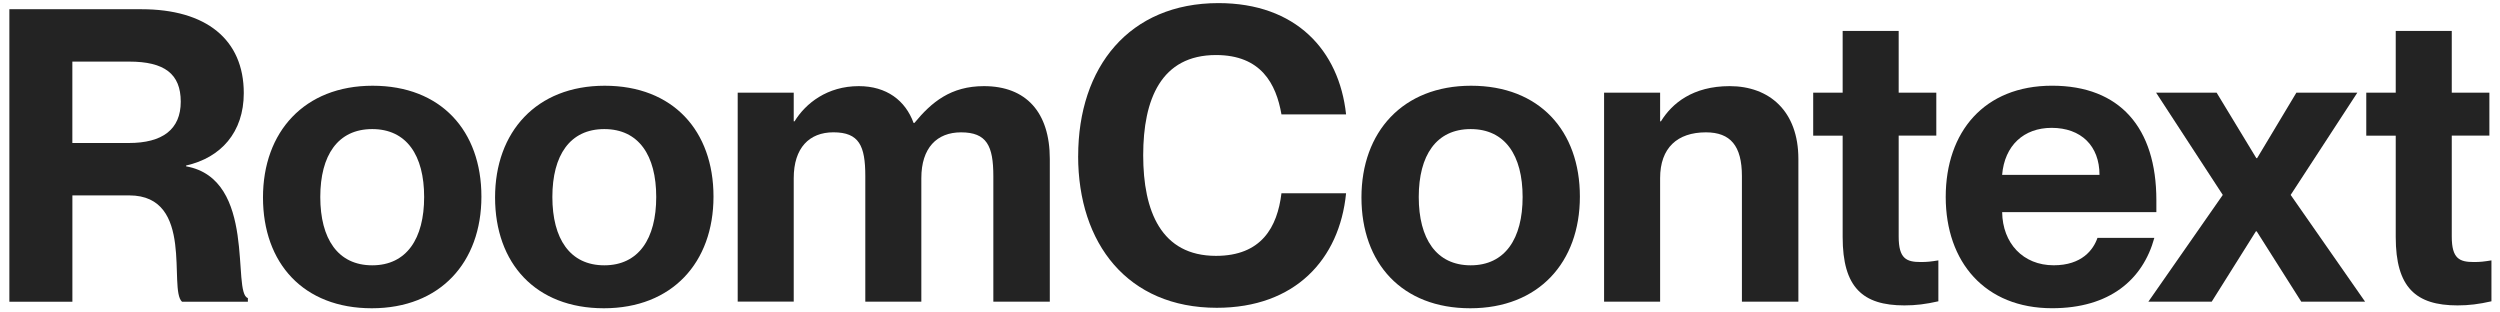 <svg width="256" height="32" viewBox="0 0 256 32" fill="none" xmlns="http://www.w3.org/2000/svg">
<path d="M0.959 30.894V0.945H14.49C21.107 0.945 24.963 4.044 24.963 9.533C24.963 13.552 22.617 16.15 19.058 16.948V17.033C26.347 18.332 23.708 30.018 25.382 30.519V30.898H18.639C17.214 29.64 19.979 20.009 13.236 20.009H7.413V30.898H0.959V30.894ZM13.191 14.643C16.628 14.643 18.509 13.262 18.509 10.412C18.509 7.562 16.835 6.308 13.232 6.308H7.409V14.643H13.191Z" fill="#232323"/>
<path d="M26.93 20.214C26.93 13.511 31.161 8.779 38.156 8.779C45.151 8.779 49.297 13.389 49.297 20.132C49.297 26.875 45.066 31.566 38.071 31.566C31.075 31.566 26.93 26.96 26.93 20.214ZM43.433 20.173C43.433 15.901 41.633 13.218 38.115 13.218C34.597 13.218 32.797 15.898 32.797 20.173C32.797 24.448 34.597 27.168 38.115 27.168C41.633 27.168 43.433 24.444 43.433 20.173Z" fill="#232323"/>
<path d="M50.695 20.214C50.695 13.511 54.925 8.779 61.921 8.779C68.916 8.779 73.062 13.389 73.062 20.132C73.062 26.875 68.831 31.566 61.836 31.566C54.84 31.566 50.695 26.96 50.695 20.214ZM67.198 20.173C67.198 15.901 65.398 13.218 61.88 13.218C58.362 13.218 56.562 15.898 56.562 20.173C56.562 24.448 58.362 27.168 61.88 27.168C65.398 27.168 67.198 24.444 67.198 20.173Z" fill="#232323"/>
<path d="M107.5 16.276V30.894H101.718V18.035C101.718 14.936 101.047 13.552 98.408 13.552C95.937 13.552 94.345 15.144 94.345 18.243V30.891H88.607V18.032C88.607 14.933 87.98 13.549 85.341 13.549C82.87 13.549 81.278 15.141 81.278 18.24V30.887H75.54V9.492H81.278V12.424H81.363C82.495 10.579 84.714 8.82 87.939 8.82C90.785 8.82 92.715 10.286 93.55 12.591H93.635C95.395 10.453 97.365 8.82 100.757 8.82C105.073 8.82 107.5 11.5 107.5 16.276Z" fill="#232323"/>
<path d="M110.405 15.983C110.405 6.853 115.641 0.318 124.771 0.318C132.687 0.318 137.129 5.135 137.838 11.711H131.221C130.675 8.572 129.128 5.636 124.518 5.636C118.907 5.636 117.063 10.16 117.063 15.898C117.063 21.635 118.907 26.2 124.518 26.2C129.168 26.2 130.801 23.268 131.221 19.791H137.838C137.166 26.575 132.601 31.518 124.6 31.518C115.471 31.518 110.401 24.942 110.401 15.979L110.405 15.983Z" fill="#232323"/>
<path d="M139.413 20.214C139.413 13.511 143.643 8.779 150.639 8.779C157.634 8.779 161.78 13.389 161.78 20.132C161.78 26.875 157.549 31.566 150.554 31.566C143.558 31.566 139.413 26.96 139.413 20.214ZM155.916 20.173C155.916 15.901 154.116 13.218 150.598 13.218C147.08 13.218 145.28 15.898 145.28 20.173C145.28 24.448 147.08 27.168 150.598 27.168C154.116 27.168 155.916 24.444 155.916 20.173Z" fill="#232323"/>
<path d="M184.154 16.276V30.894H178.372V18.035C178.372 14.936 177.199 13.552 174.687 13.552C171.755 13.552 169.996 15.144 169.996 18.243V30.891H164.258V9.492H169.996V12.424H170.081C171.213 10.579 173.347 8.82 177.117 8.82C181.181 8.82 184.154 11.374 184.154 16.276Z" fill="#232323"/>
<path d="M198.489 26.664V30.853C197.19 31.147 196.184 31.273 195.012 31.273C190.74 31.273 188.688 29.428 188.688 24.277V13.89H185.671V9.492H188.688V3.165H194.425V9.489H198.278V13.886H194.425V24.233C194.425 26.493 195.22 26.831 196.685 26.831C197.357 26.831 197.691 26.79 198.485 26.664H198.489Z" fill="#232323"/>
<path d="M220.812 21.721H205.021C205.062 24.905 207.158 27.165 210.298 27.165C213.189 27.165 214.362 25.573 214.781 24.359H220.604C219.431 28.631 216.039 31.562 210.131 31.562C203.262 31.562 199.242 26.831 199.242 20.169C199.242 13.508 203.18 8.776 210.131 8.776C217.082 8.776 220.812 13.089 220.812 20.503V21.717V21.721ZM214.989 17.909C214.989 14.936 213.104 13.092 210.087 13.092C207.24 13.092 205.27 14.892 205.017 17.909H214.985H214.989Z" fill="#232323"/>
<path d="M219.99 30.894L227.613 19.961L220.784 9.489H226.982L231.046 16.191H231.131L235.15 9.489H241.392L234.564 19.961L242.187 30.894H235.651L231.087 23.691H231.001L226.478 30.894H219.987H219.99Z" fill="#232323"/>
<path d="M255.124 26.664V30.853C253.825 31.147 252.82 31.273 251.647 31.273C247.375 31.273 245.323 29.428 245.323 24.277V13.89H242.306V9.492H245.323V3.165H251.061V9.489H254.913V13.886H251.061V24.233C251.061 26.493 251.855 26.831 253.321 26.831C253.992 26.831 254.327 26.79 255.121 26.664H255.124Z" fill="#232323"/>
</svg>
